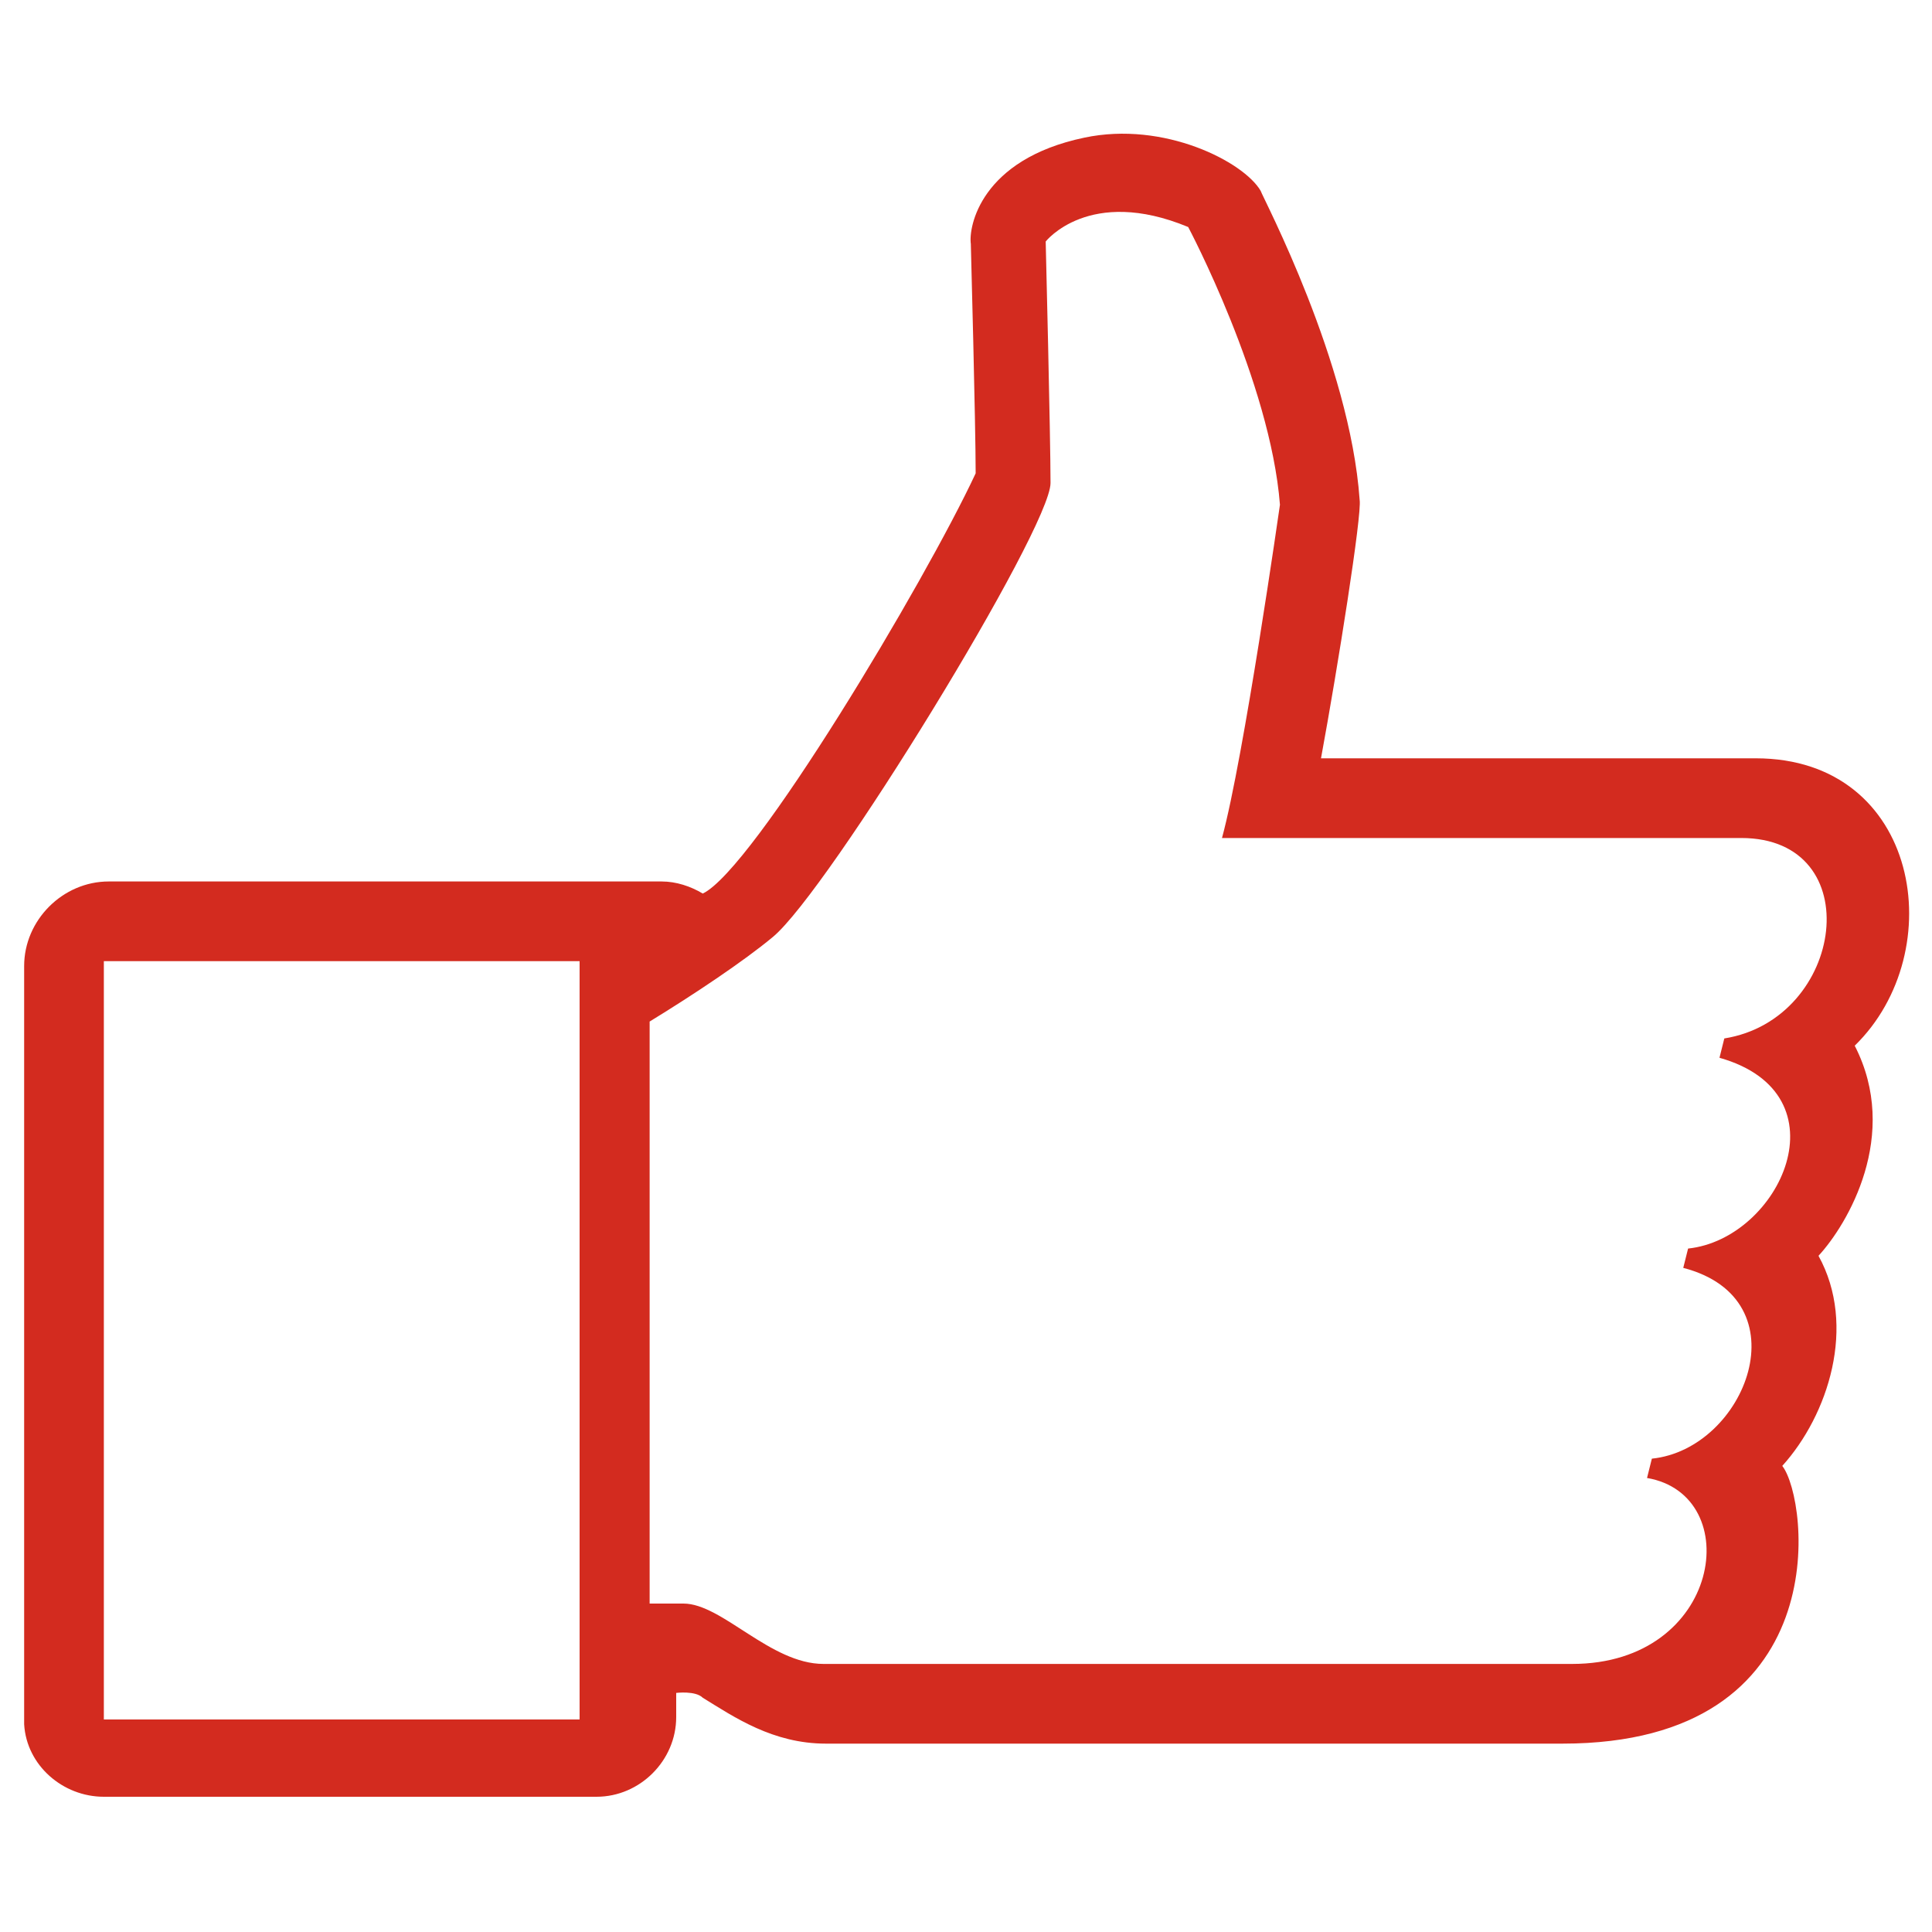 <?xml version="1.0" encoding="utf-8"?>
<!-- Generator: Adobe Illustrator 28.0.0, SVG Export Plug-In . SVG Version: 6.00 Build 0)  -->
<svg version="1.1" id="Capa_1" xmlns="http://www.w3.org/2000/svg" xmlns:xlink="http://www.w3.org/1999/xlink" x="0px" y="0px"
	 viewBox="0 0 80 80" style="enable-background:new 0 0 80 80;" xml:space="preserve">
<style type="text/css">
	.st0{fill:#D32B1F;}
</style>
<path class="st0" d="M71.4,43l-0.2,0.8c5.3,1.5,2.5,7.5-1.3,7.9l-0.2,0.8c5,1.3,2.6,7.5-1.3,7.9l-0.2,0.8c4.1,0.7,3.1,7.7-3.1,7.7
	l-31,0c-2.2,0-4.2-2.5-5.8-2.5h-1.4V42.3c1.8-1.1,3.9-2.5,5.1-3.5c2.3-1.9,11.5-16.9,11.5-18.8c0-1.9-0.2-10-0.2-10s1.8-2.3,5.9-0.6
	c0,0,3.4,6.4,3.8,11.5c0,0-1.5,10.5-2.4,13.8h21.5C77.4,34.7,76.4,42.2,71.4,43 M24,71.2H4.3V39.8H24V71.2z M76.8,43.3
	c4-3.9,2.7-11.9-4.1-11.9l-18,0c0.7-3.8,1.7-10.1,1.6-10.7c-0.4-5.7-4-12.5-4.1-12.8c-0.7-1.2-4-2.9-7.3-2.2
	c-4.3,0.9-4.8,3.7-4.7,4.4c0,0,0.2,7.5,0.2,9.5c-2.1,4.5-9.2,16.4-11.3,17.4c-0.5-0.3-1.1-0.5-1.7-0.5H4.5C2.6,36.5,1,38.1,1,40
	l0,31.4c0.1,1.7,1.6,3,3.3,3h20.4c1.8,0,3.3-1.5,3.3-3.3v-1c0,0,0.8-0.1,1.1,0.2c1.3,0.8,2.9,1.9,5.1,1.9h30.5
	c11.4,0,10.2-10.1,9.1-11.5c1.9-2.1,3.1-5.8,1.5-8.7C76.5,50.7,78.7,47,76.8,43.3"/>
</svg>
